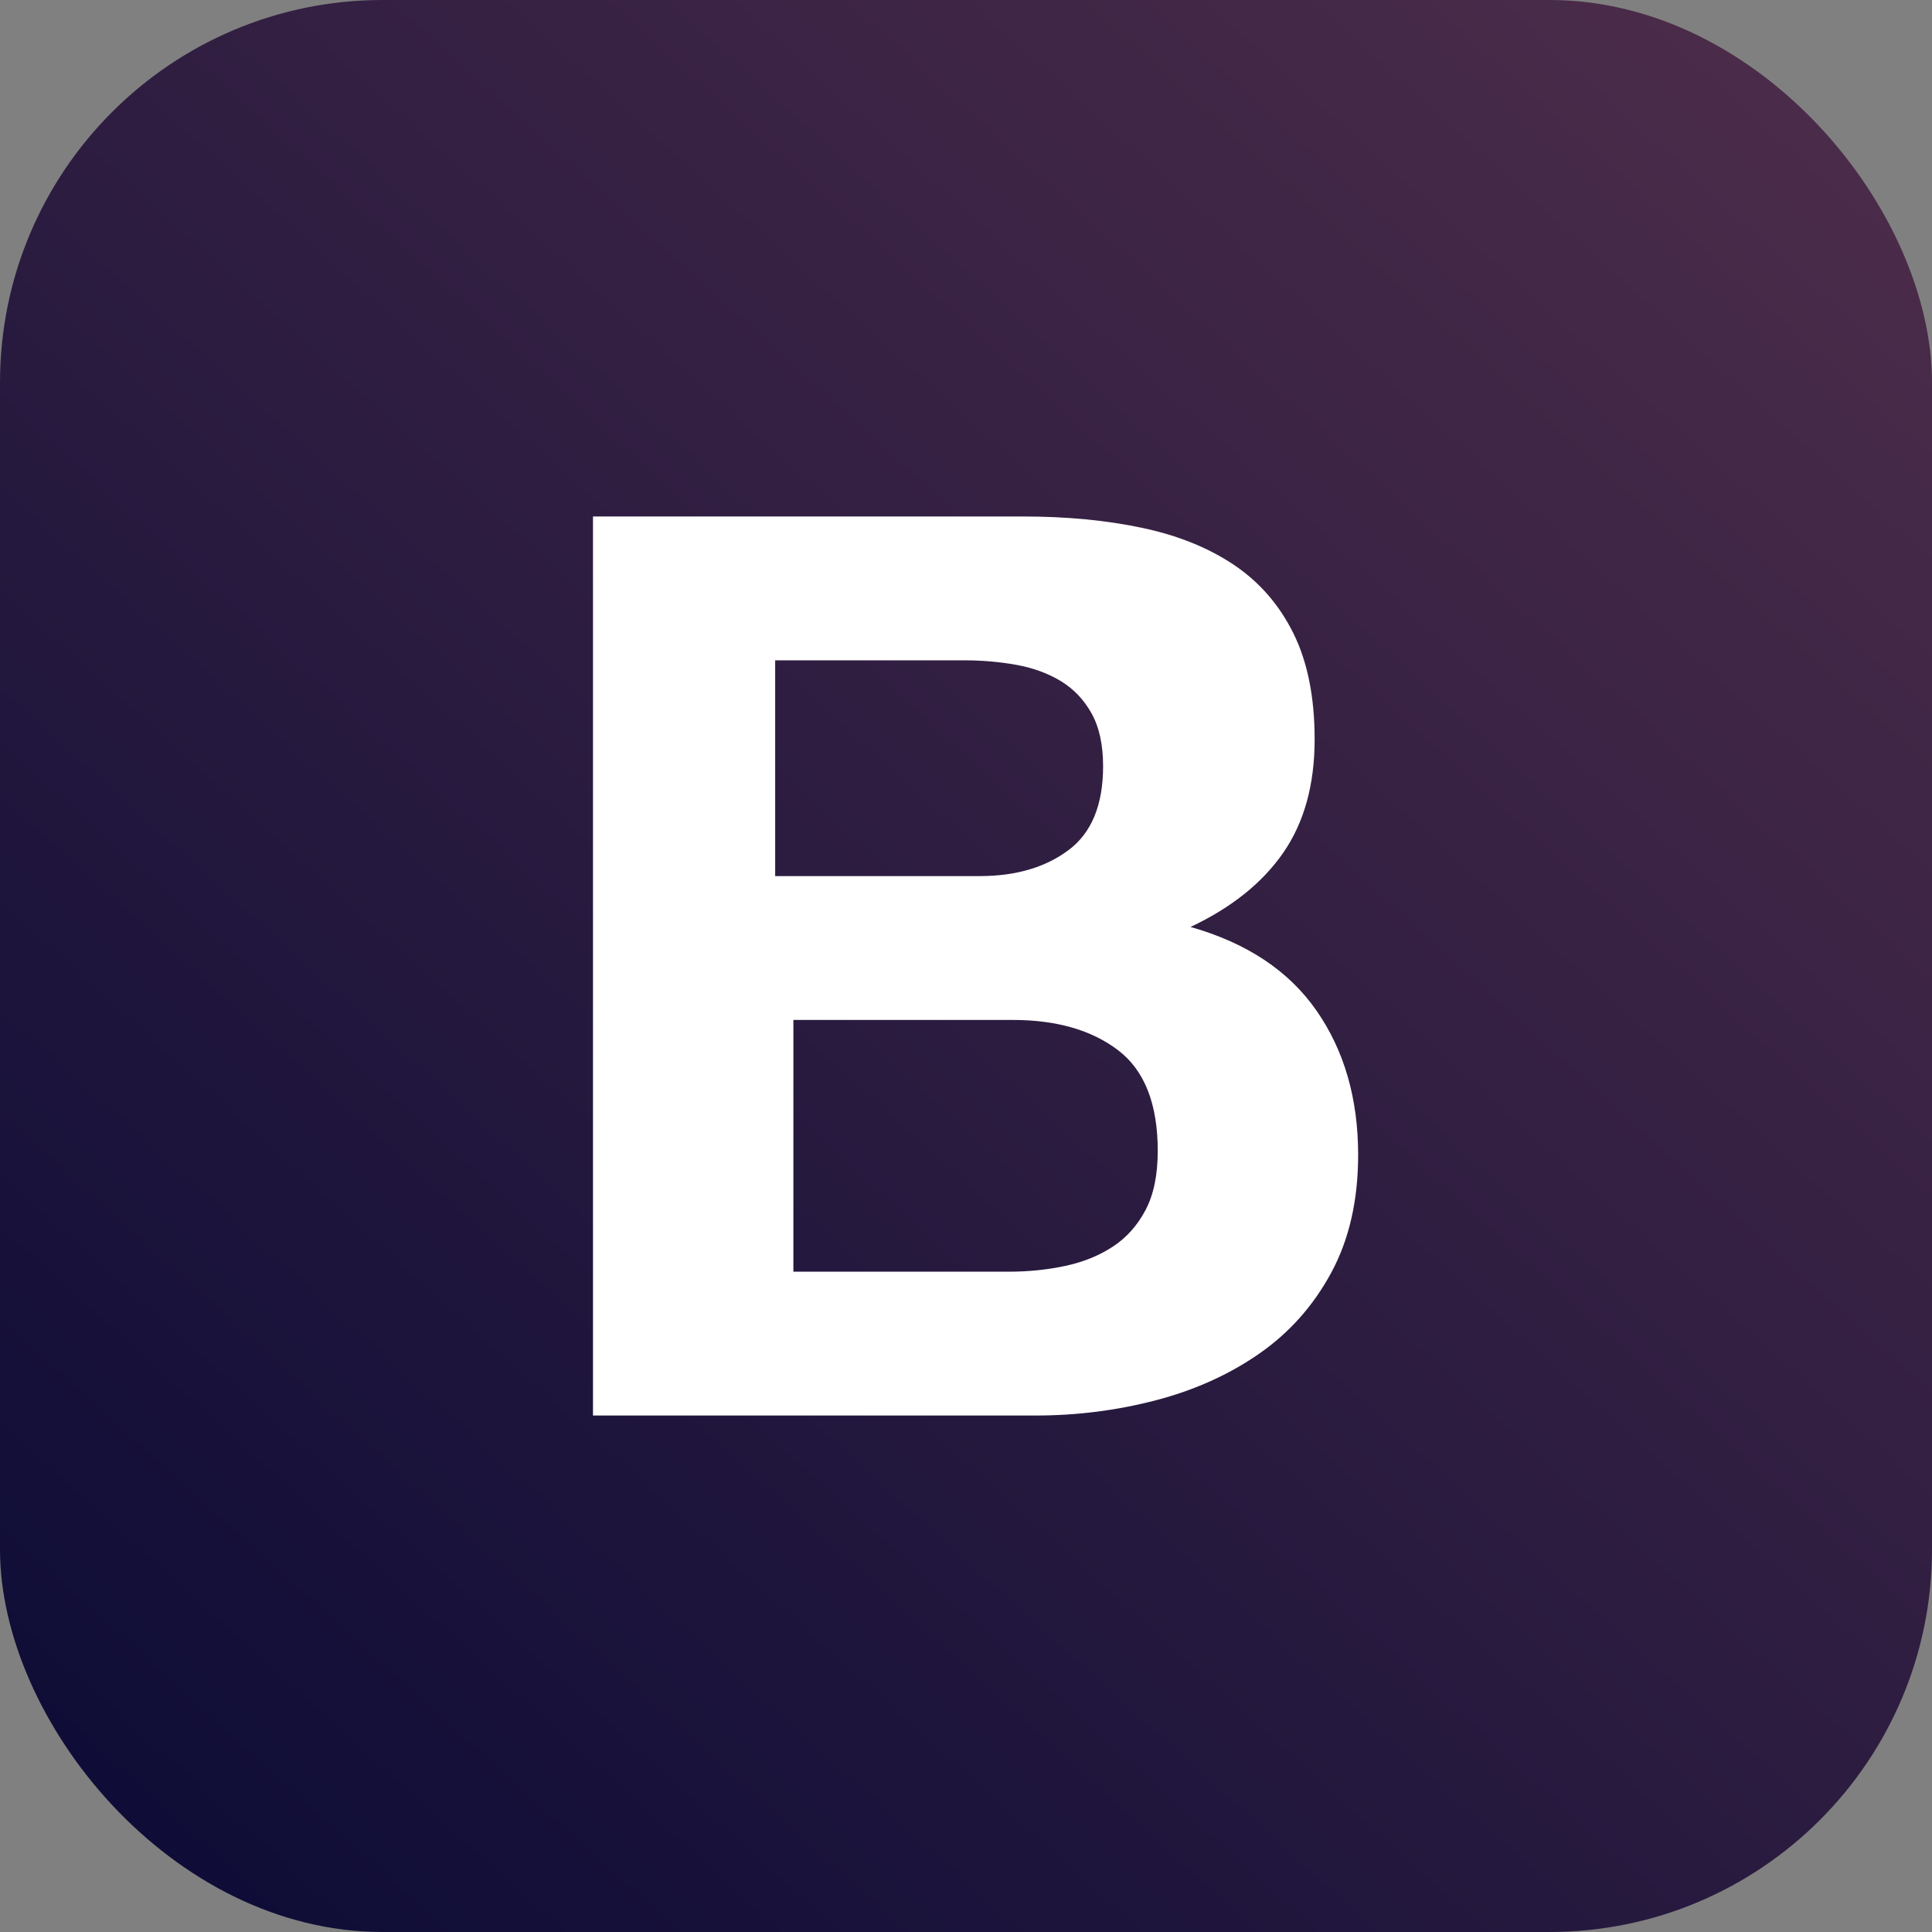 <?xml version="1.0" encoding="UTF-8"?>
<svg width="101px" height="101px" viewBox="0 0 101 101" version="1.1" xmlns="http://www.w3.org/2000/svg" xmlns:xlink="http://www.w3.org/1999/xlink">
    <rect x="0" y="0" width="101" height="101" fill="#808080" stroke="none"/>
    <title>Bootstrap</title>
    <defs>
        <linearGradient x1="100%" y1="0%" x2="12.098%" y2="97.372%" id="linearGradient-1">
            <stop stop-color="#4F2E4B" offset="0%"></stop>
            <stop stop-color="#0F0D37" offset="100%"></stop>
        </linearGradient>
    </defs>
    <g id="Web_Development" stroke="none" stroke-width="1" fill="none" fill-rule="evenodd">
        <g id="Web_Development_3" transform="translate(-761, -3254)">
            <g id="Bootstrap" transform="translate(761, 3254)">
                <rect id="Rectangle" fill="url(#linearGradient-1)" x="0" y="0" width="101" height="101" rx="20"></rect>
                <g id="Shape-2" transform="translate(31, 27)" fill="#FFFFFF" fill-rule="nonzero">
                    <path d="M9.524,18.8 L9.524,7.52 L19.406,7.52 C20.347,7.52 21.255,7.599 22.129,7.756 C23.003,7.914 23.776,8.195 24.448,8.601 C25.12,9.006 25.658,9.569 26.062,10.289 C26.465,11.01 26.667,11.933 26.667,13.058 C26.667,15.085 26.062,16.549 24.851,17.449 C23.641,18.35 22.095,18.8 20.213,18.8 L9.524,18.8 L9.524,18.8 Z M0,0 L0,47 L23.144,47 C25.284,47 27.369,46.737 29.398,46.21 C31.427,45.683 33.233,44.872 34.816,43.775 C36.399,42.678 37.659,41.262 38.595,39.529 C39.532,37.795 40,35.744 40,33.374 C40,30.434 39.275,27.921 37.826,25.837 C36.377,23.752 34.18,22.293 31.237,21.459 C33.378,20.45 34.995,19.155 36.087,17.576 C37.179,15.996 37.726,14.021 37.726,11.651 C37.726,9.457 37.358,7.614 36.622,6.122 C35.886,4.63 34.849,3.434 33.512,2.534 C32.174,1.635 30.569,0.987 28.696,0.593 C26.823,0.197 24.749,0 22.475,0 L0,0 Z M10.476,39.48 L10.476,26.32 L21.945,26.32 C24.225,26.32 26.058,26.846 27.445,27.898 C28.831,28.95 29.524,30.707 29.524,33.169 C29.524,34.422 29.311,35.451 28.886,36.257 C28.462,37.063 27.892,37.701 27.176,38.171 C26.461,38.641 25.634,38.976 24.695,39.178 C23.755,39.379 22.772,39.48 21.744,39.48 L10.476,39.48 L10.476,39.48 Z" id="Shape"></path>
                </g>
            </g>
        </g>
    </g>
</svg>